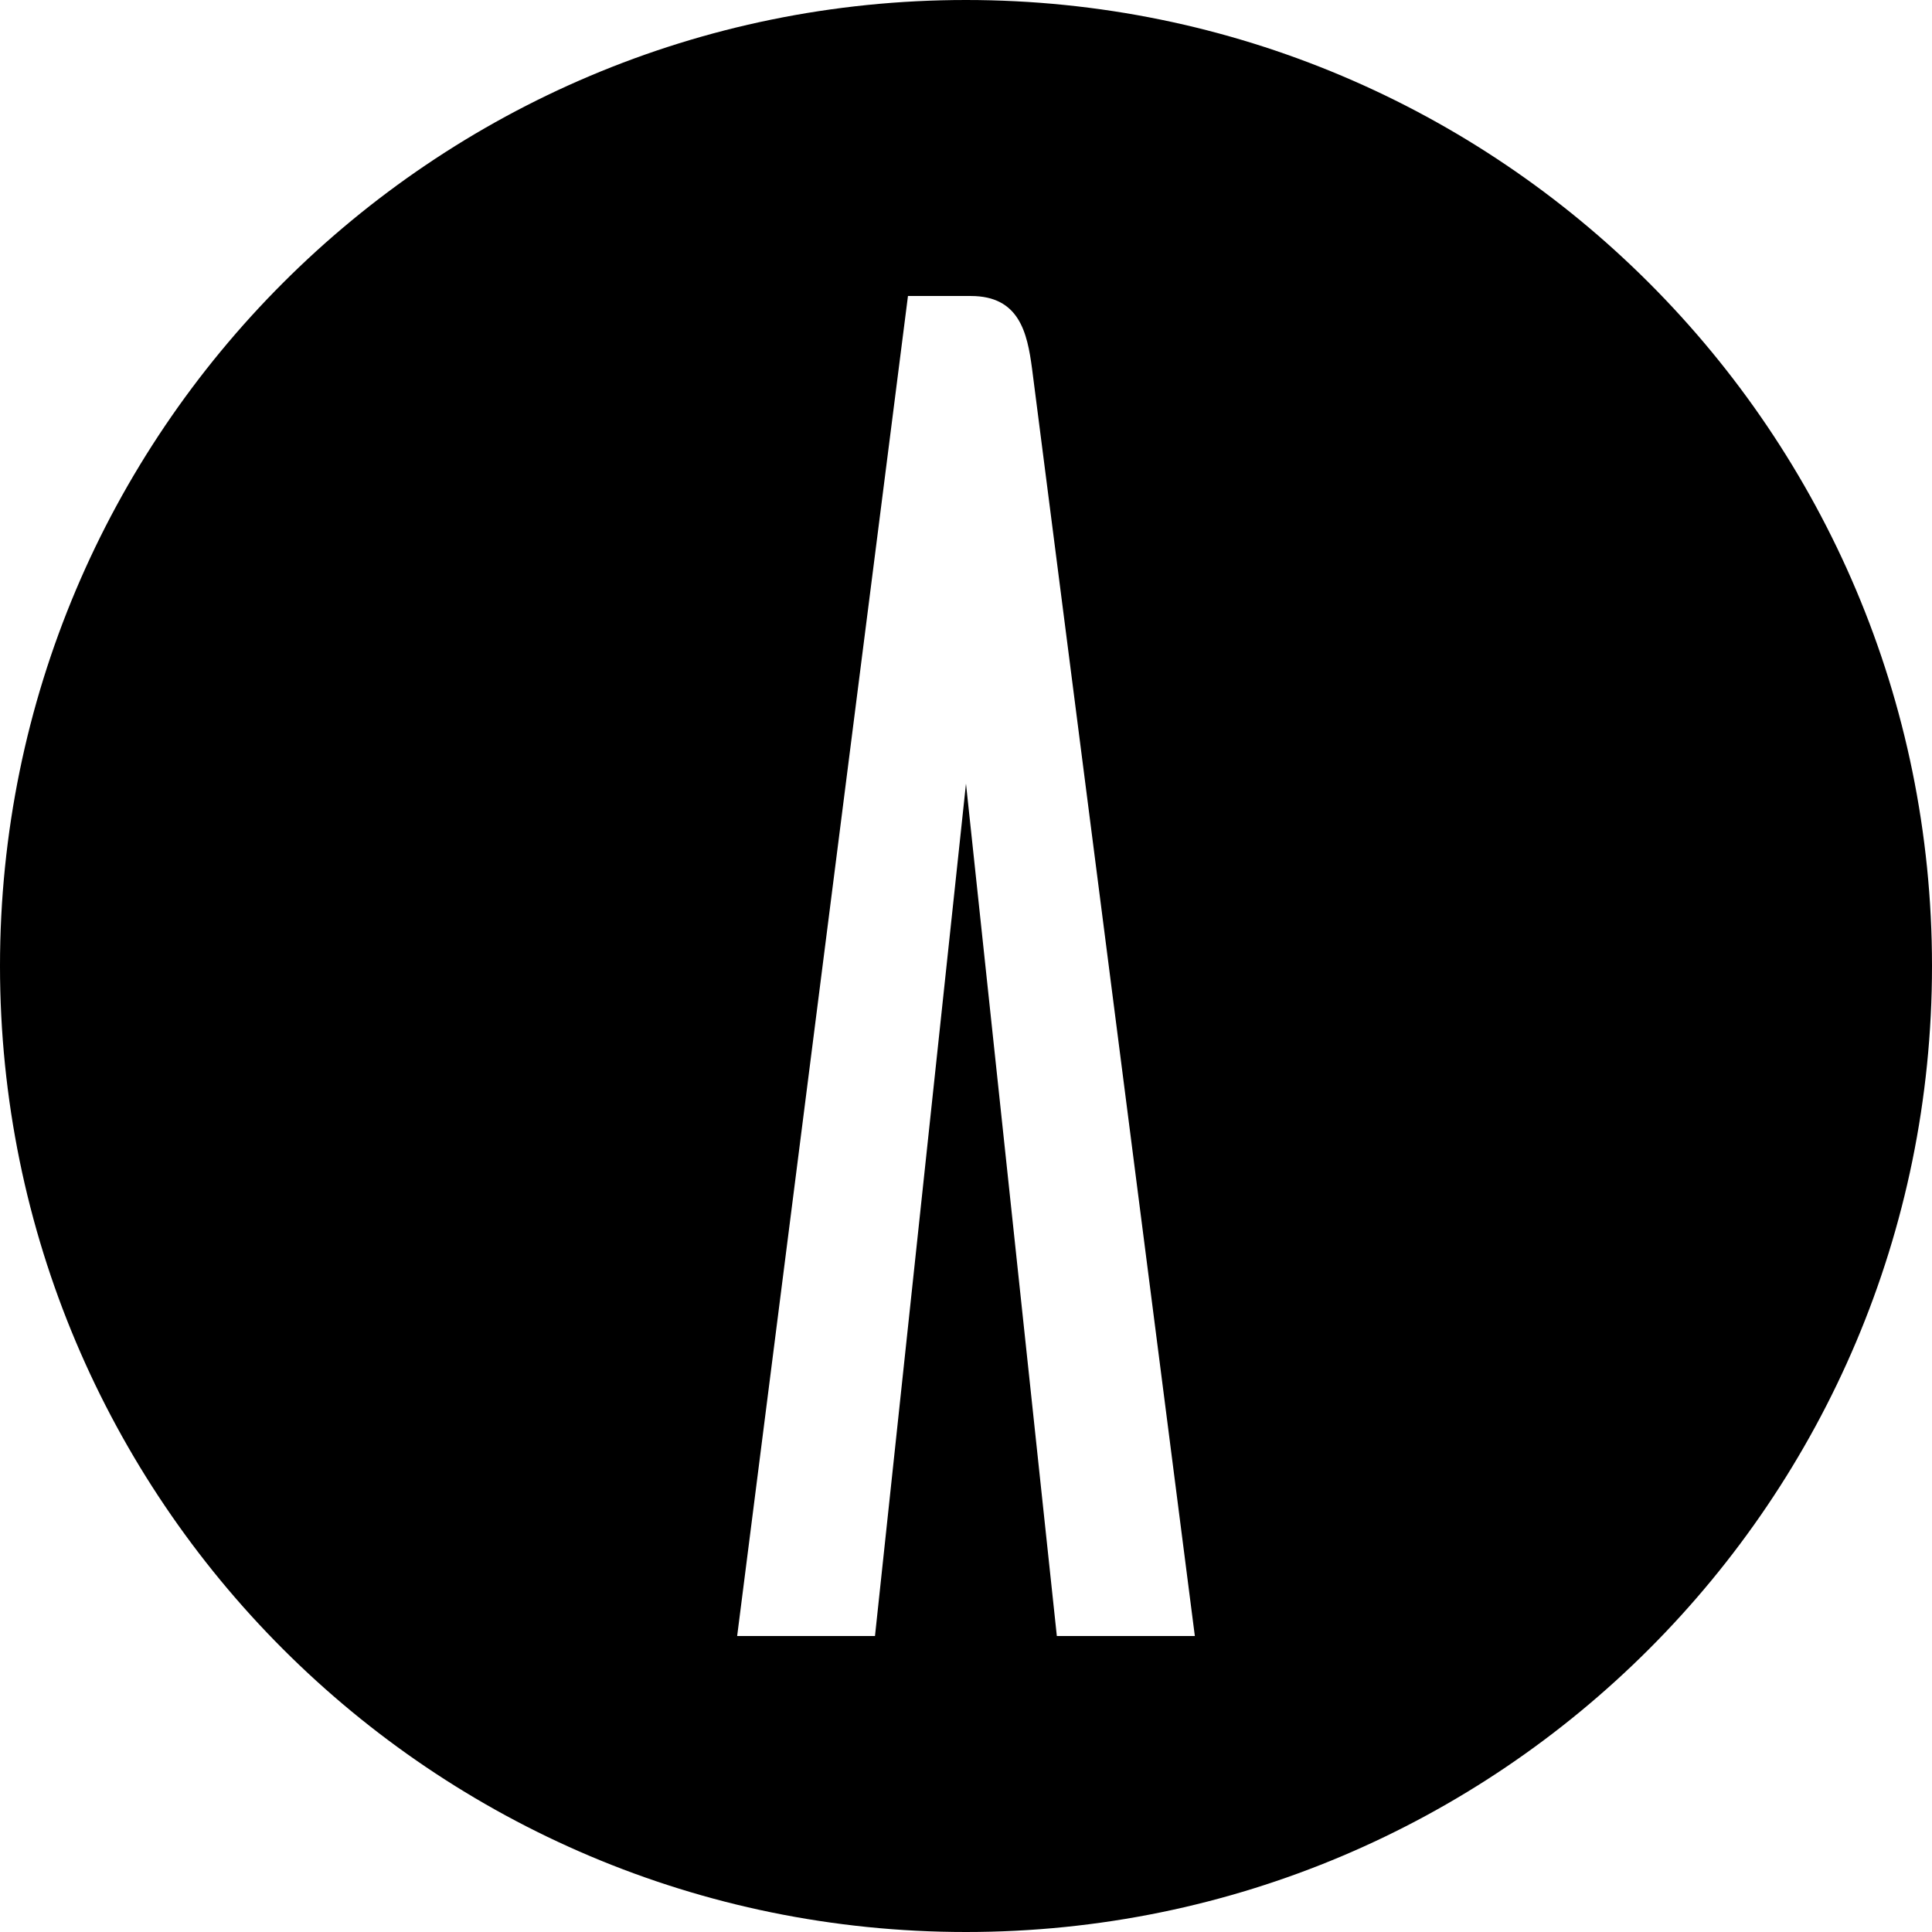 <svg viewBox="0 0 666.67 666.67" xmlns="http://www.w3.org/2000/svg"><g data-name="Capa 2" id="a9624074-3592-4b4d-b018-3f4a49cdc9eb"><g data-name="Capa 1" id="b209c25d-f44e-41c4-a2c5-1bc98153baf3"><path d="M333.33,0C149.24,0,0,149.24,0,333.33S149.24,666.67,333.33,666.67,666.67,517.43,666.67,333.33,517.43,0,333.33,0Zm31.35,564.53L333.33,270.41l-31.4,294.12H254.37l58.94-462.39H335c16.69,0,19.47,12.55,21.13,25.1L412.3,564.53Z"></path></g></g></svg>